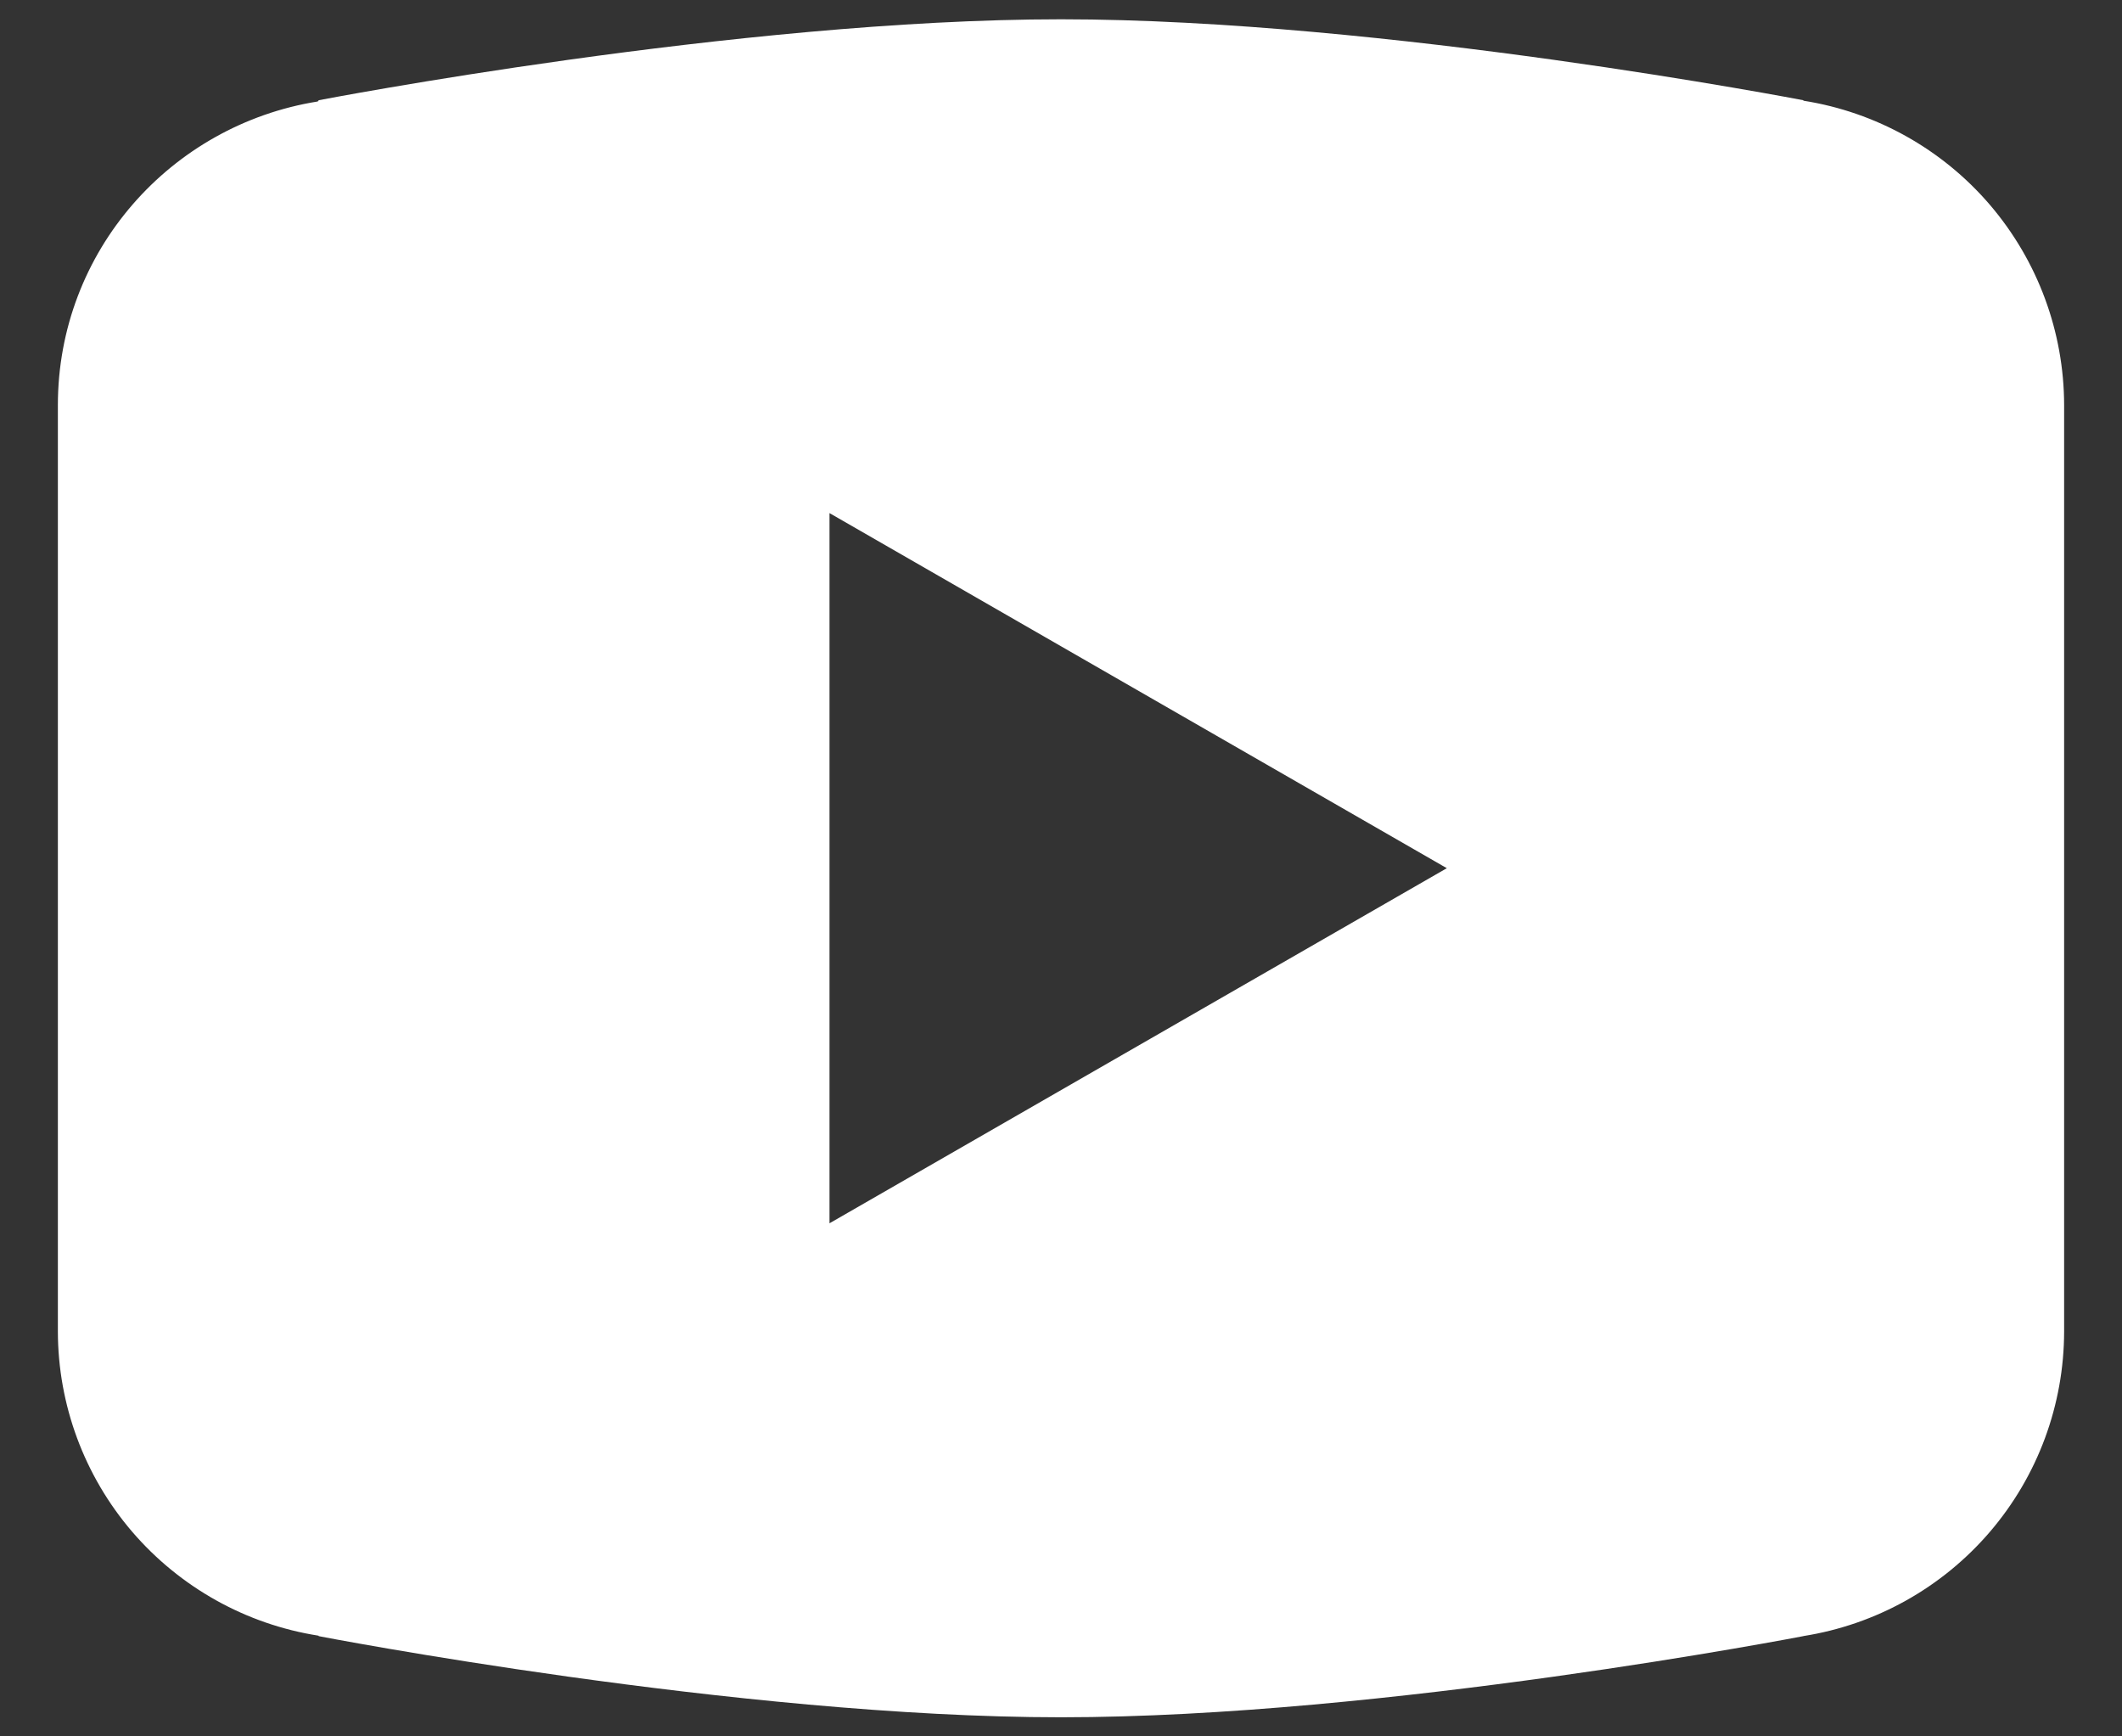 <svg width="22" height="18" viewBox="0 0 22 18" fill="none" xmlns="http://www.w3.org/2000/svg">
<rect x="0" y="0" width="22" height="18" fill="#333333" stroke="none"/>
<path d="M11 0.2C7.651 0.2 3.305 1.039 3.305 1.039L3.294 1.052C1.769 1.296 0.6 2.606 0.6 4.2V9V9.002V13.8V13.802C0.601 14.563 0.874 15.299 1.369 15.877C1.865 16.455 2.55 16.838 3.302 16.956L3.305 16.961C3.305 16.961 7.651 17.802 11 17.802C14.349 17.802 18.695 16.961 18.695 16.961L18.697 16.96C19.45 16.841 20.135 16.458 20.631 15.879C21.127 15.3 21.399 14.564 21.4 13.802V13.8V9.002V9V4.2C21.399 3.439 21.126 2.703 20.631 2.124C20.136 1.546 19.451 1.163 18.698 1.044L18.695 1.039C18.695 1.039 14.349 0.2 11 0.2ZM8.6 5.319L15 9L8.6 12.681V5.319Z" fill="white"/>
</svg>
